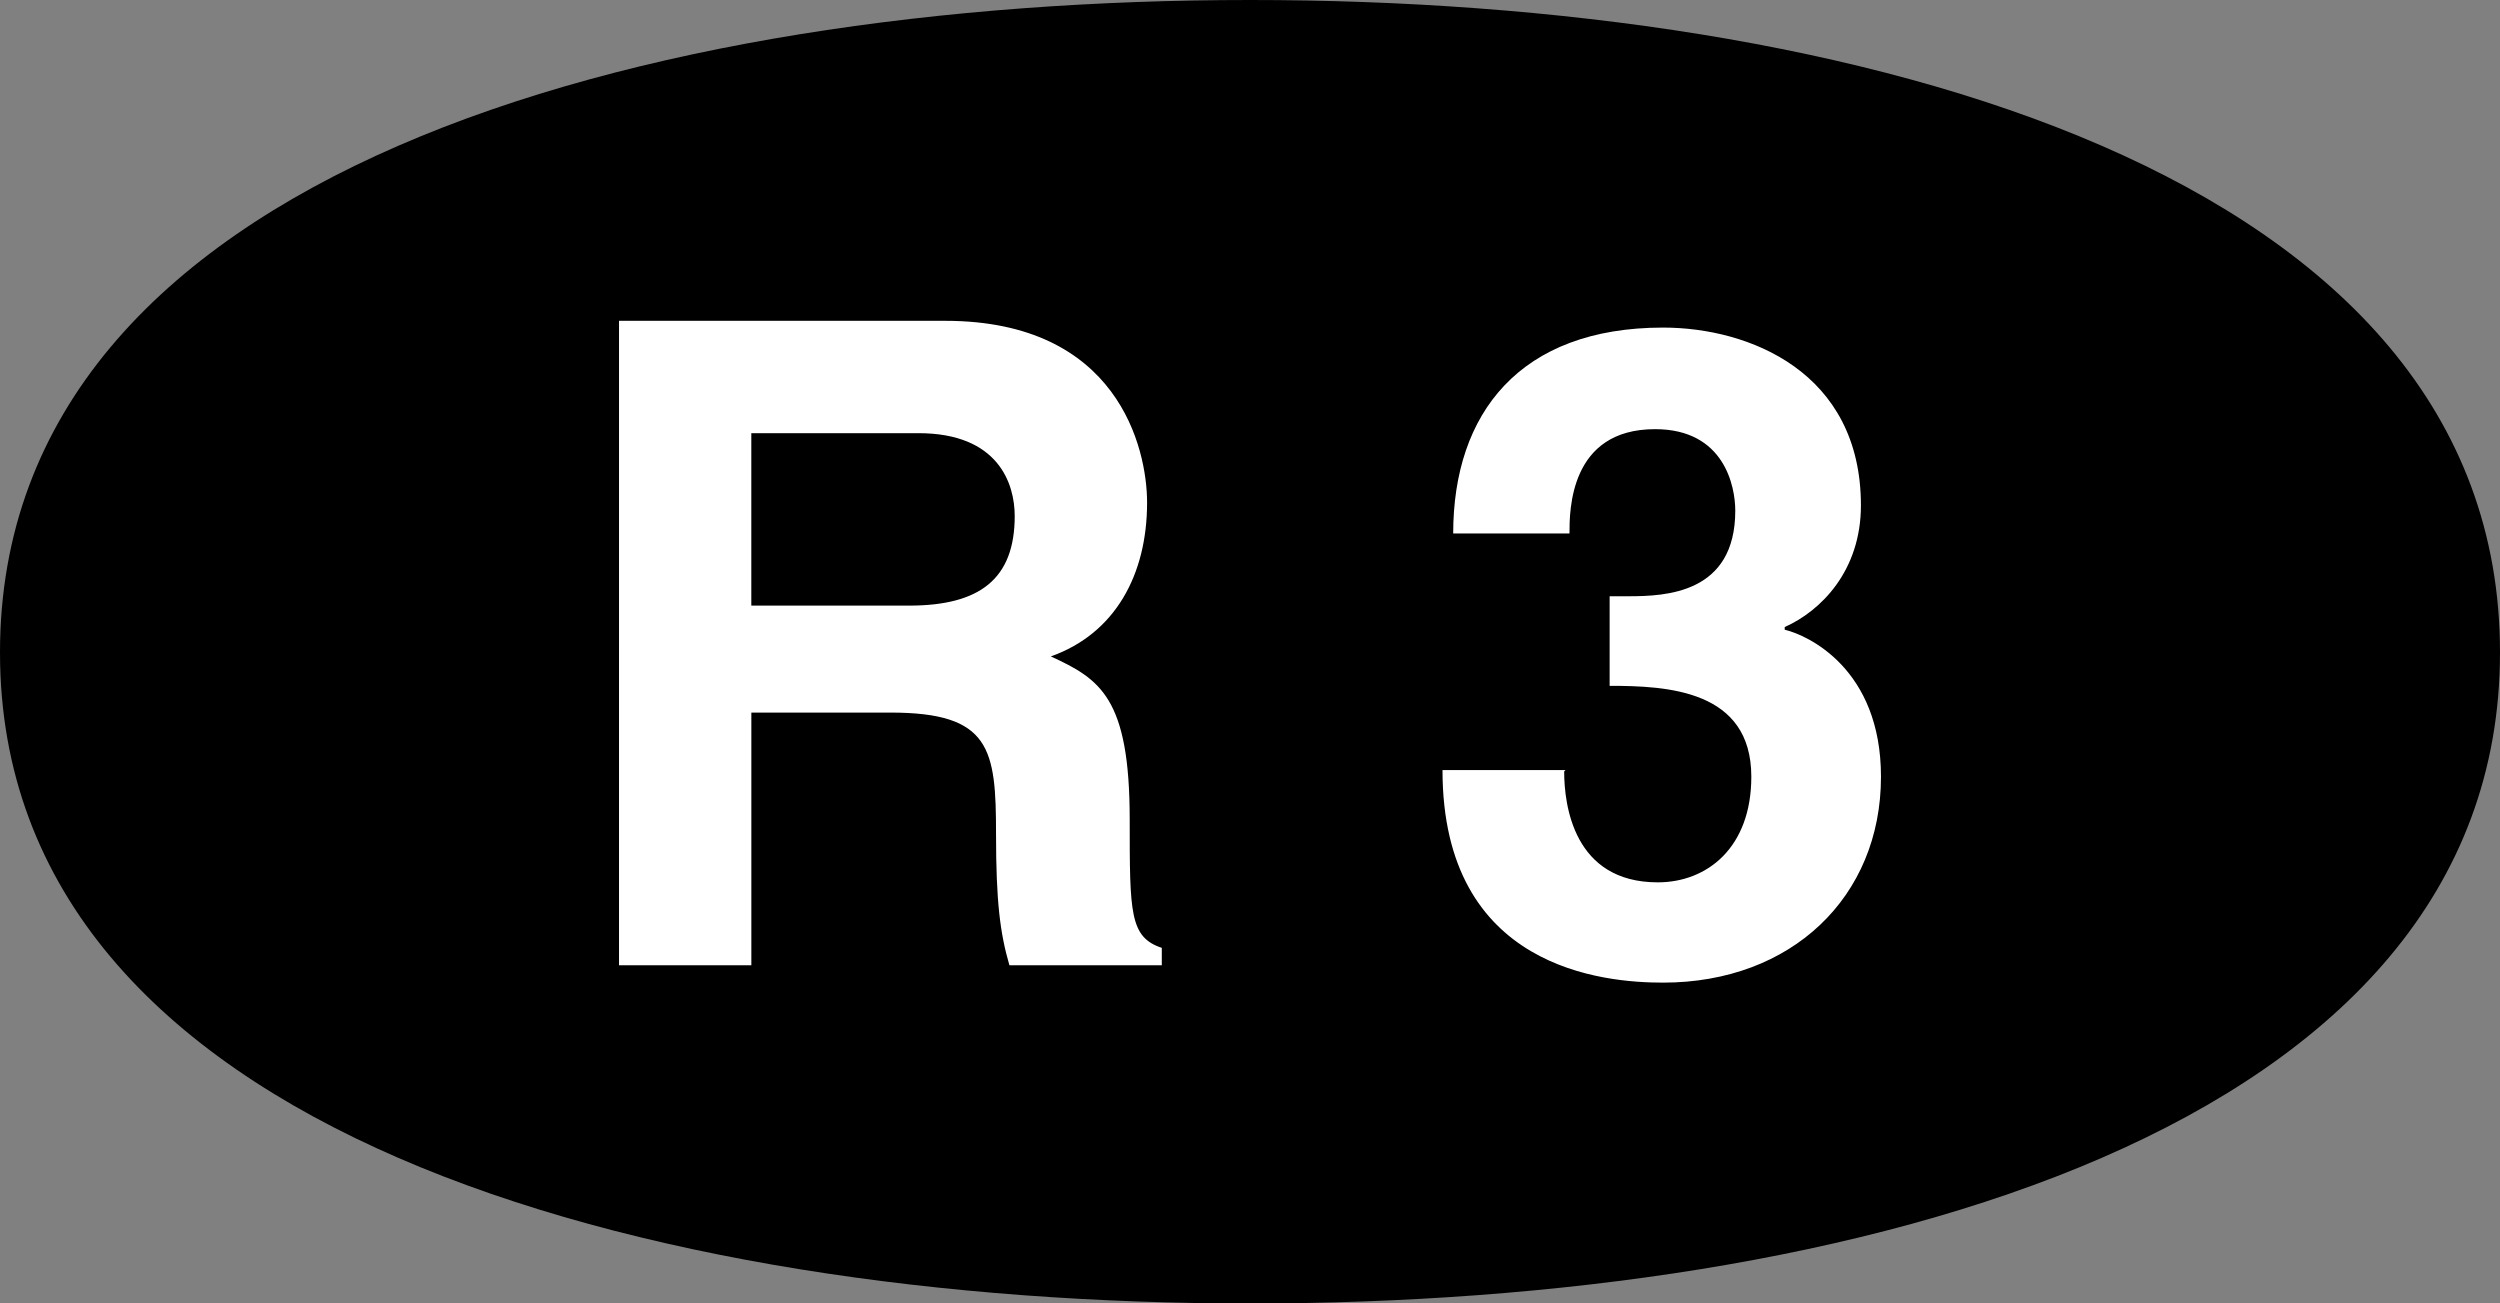 <?xml version="1.0" encoding="UTF-8"?><svg id="a" xmlns="http://www.w3.org/2000/svg" viewBox="0 0 67.312 35.096"><rect x="0" y="0" width="67.312" height="35.096" fill="#808080" stroke="none"/><defs><style>.b{fill:#fff;}</style></defs><path class="b" d="M33.656,.648c15.766,0,33.008,4.715,33.008,16.918s-17.242,16.882-33.008,16.882S.648,29.768,.648,17.566,17.89,.648,33.656,.648Z"/><path d="M0,17.566C0,4.607,17.386,0,33.656,0s33.656,4.607,33.656,17.566c0,12.922-17.386,17.53-33.656,17.53S0,30.488,0,17.566Zm27.177,8.423h4.104v-.468c-.864-.288-.864-.935-.864-3.456,0-3.275-.792-3.779-2.124-4.391,1.728-.612,2.592-2.196,2.592-4.14,0-1.476-.792-4.896-5.435-4.896h-8.783V25.989h3.563v-6.803h3.744c2.7,0,2.844,.972,2.844,3.275,0,1.8,.108,2.664,.36,3.528Zm.144-12.095c0-.864-.432-2.231-2.592-2.231h-4.5v4.643h4.248c1.908,0,2.844-.72,2.844-2.412Zm16.522,2.16h-.504v2.412c1.548,0,3.815,.108,3.815,2.447,0,1.908-1.188,2.844-2.519,2.844-2.268,0-2.52-2.087-2.52-2.987l.036-.036h-3.312c0,5.363,4.356,5.723,5.939,5.723,3.456,0,5.867-2.304,5.867-5.543,0-2.916-1.98-3.815-2.592-3.959v-.072c.972-.432,2.052-1.512,2.052-3.275,0-3.6-3.023-4.788-5.327-4.788-3.852,0-5.651,2.304-5.651,5.543h3.131c0-.612,0-2.808,2.304-2.808,1.872,0,2.16,1.548,2.16,2.195,0,2.232-1.872,2.304-2.879,2.304Z"/></svg>